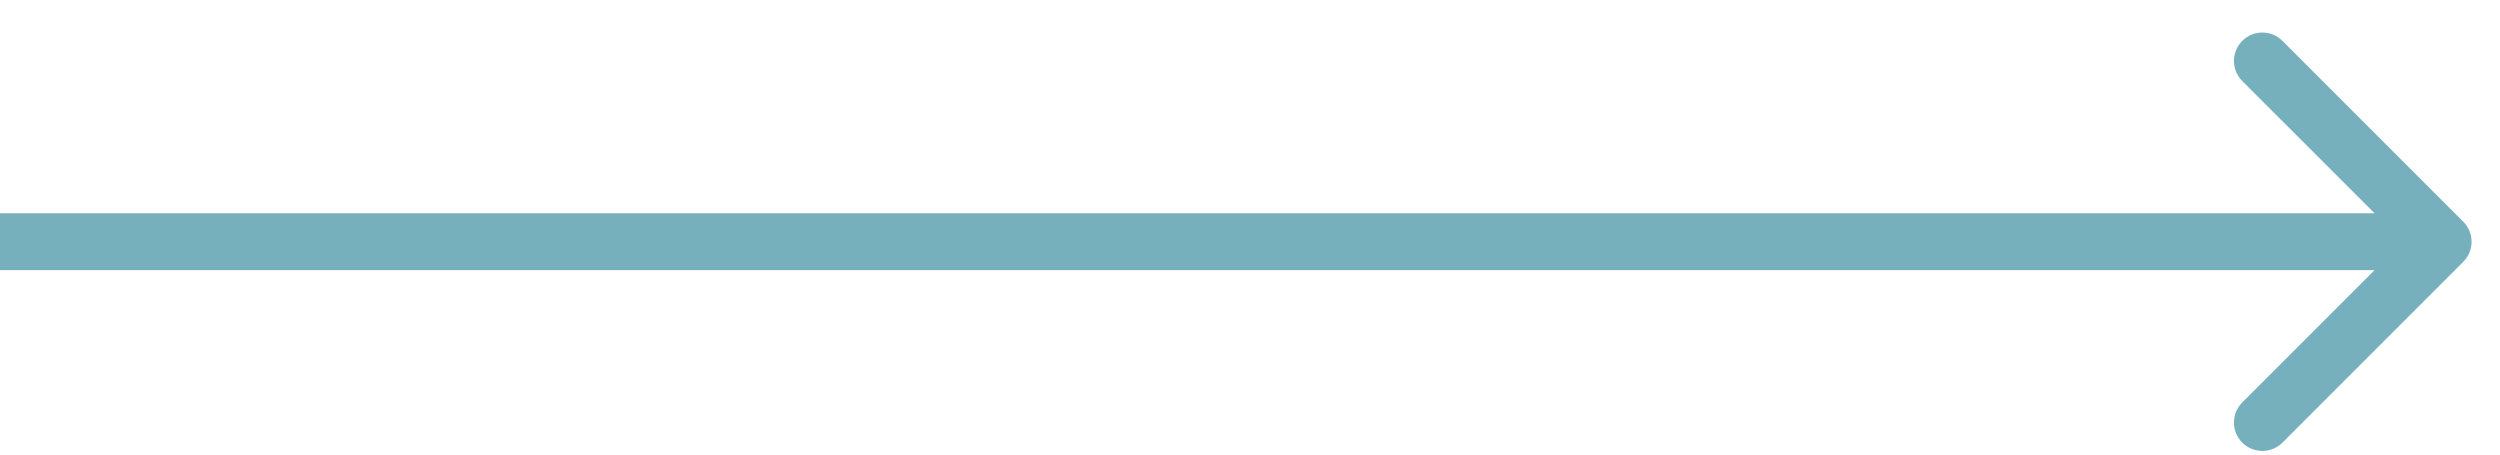 <?xml version="1.0" encoding="UTF-8"?>
<svg xmlns="http://www.w3.org/2000/svg" width="44" height="8" viewBox="0 0 44 8" fill="none">
  <path id="Arrow 1" d="M43.353 4.608C43.549 4.413 43.549 4.096 43.353 3.901L40.171 0.719C39.976 0.524 39.66 0.524 39.464 0.719C39.269 0.914 39.269 1.231 39.464 1.426L42.293 4.254L39.464 7.083C39.269 7.278 39.269 7.595 39.464 7.79C39.66 7.985 39.976 7.985 40.171 7.79L43.353 4.608ZM-0.001 4.754H43V3.754H-0.001V4.754Z" fill="#76B0BD"></path>
</svg>
